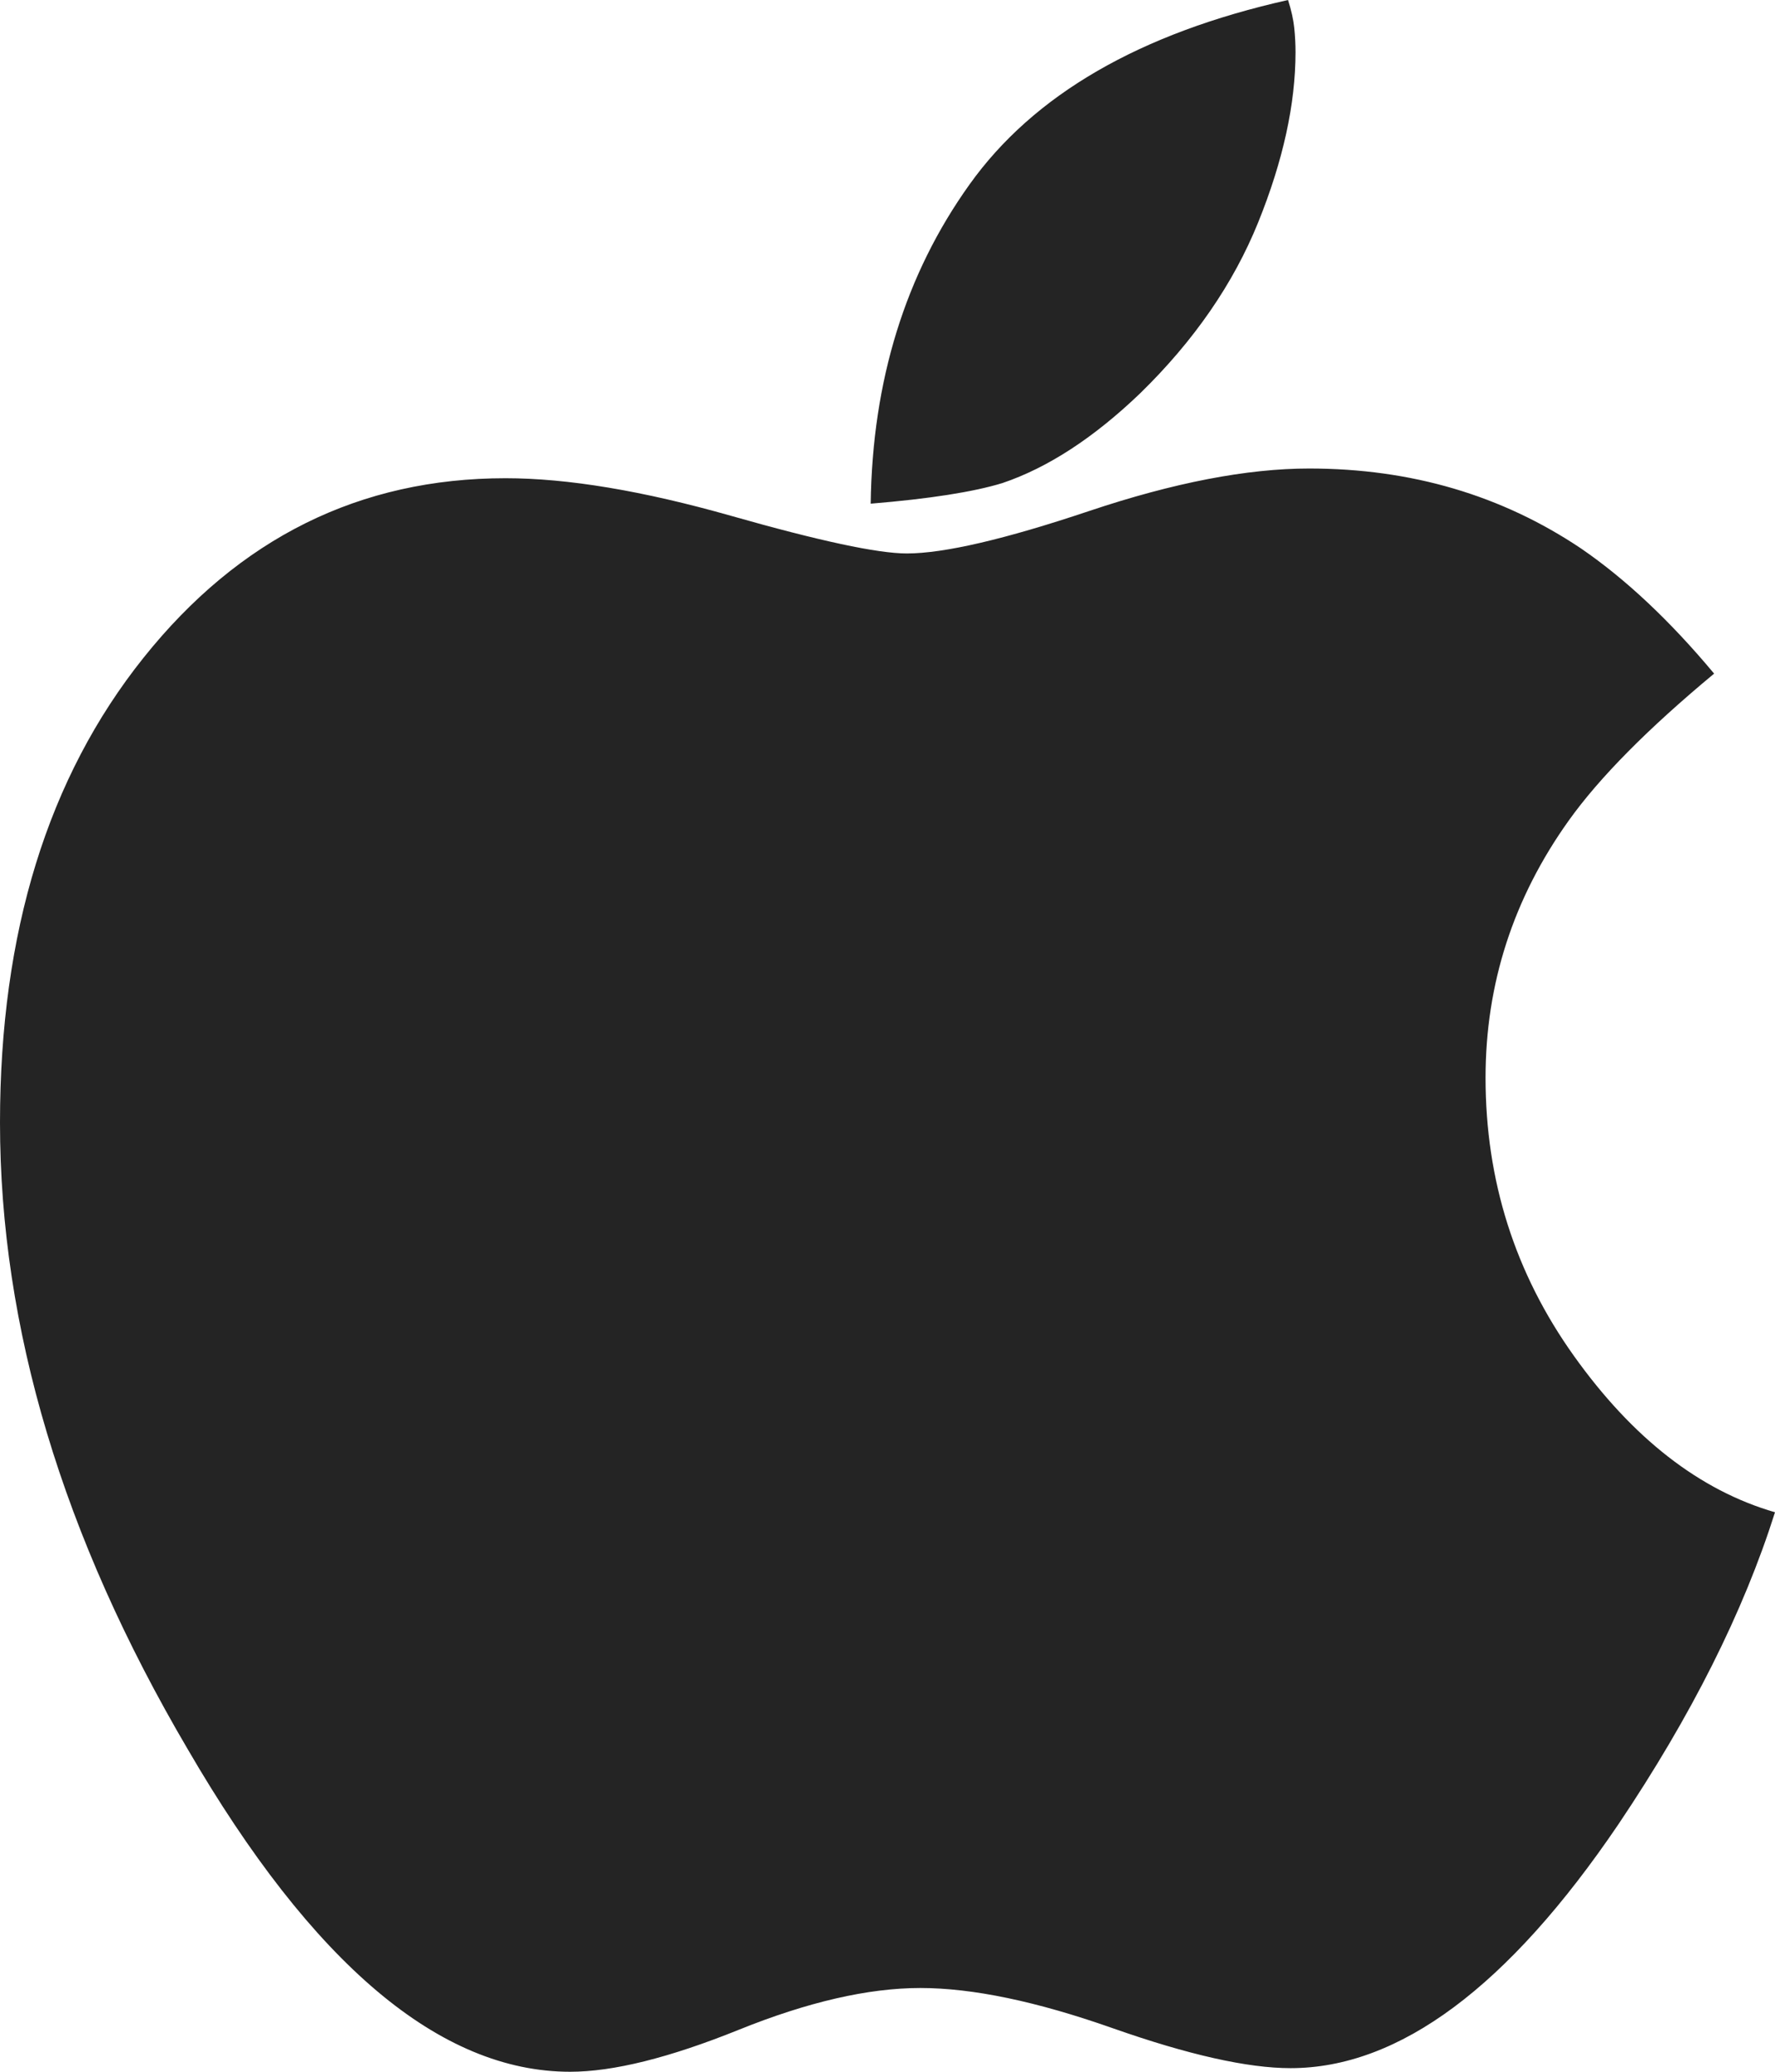 <?xml version="1.0" encoding="UTF-8"?>
<svg width="30px" height="35px" viewBox="0 0 30 35" version="1.1" xmlns="http://www.w3.org/2000/svg" xmlns:xlink="http://www.w3.org/1999/xlink">
    <title>con_mac_os_dark_80x80</title>
    <defs>
        <path d="M70.267,4.752 C69.847,5.791 69.182,6.755 68.272,7.643 C67.488,8.395 66.711,8.901 65.942,9.161 C65.452,9.311 64.71,9.427 63.716,9.509 C63.744,7.432 64.301,5.634 65.386,4.117 C66.47,2.599 68.265,1.561 70.77,1 C70.826,1.178 70.861,1.335 70.875,1.472 C70.889,1.609 70.896,1.745 70.896,1.882 C70.896,2.757 70.686,3.714 70.267,4.752 Z M67.411,9.632 C68.839,9.154 70.078,8.915 71.127,8.915 C72.849,8.915 74.381,9.366 75.725,10.268 C76.481,10.787 77.229,11.491 77.971,12.38 C76.851,13.31 76.033,14.136 75.515,14.861 C74.577,16.173 74.108,17.622 74.108,19.208 C74.108,20.944 74.605,22.509 75.599,23.903 C76.593,25.297 77.726,26.179 79,26.548 C78.468,28.229 77.586,29.986 76.355,31.817 C74.493,34.565 72.646,35.939 70.812,35.939 C70.085,35.939 69.081,35.713 67.8,35.262 C66.519,34.811 65.438,34.585 64.556,34.585 C63.675,34.585 62.649,34.821 61.481,35.293 C60.312,35.764 59.364,36 58.636,36 C56.439,36 54.283,34.182 52.17,30.546 C50.056,26.951 49,23.425 49,19.966 C49,16.754 49.808,14.136 51.425,12.113 C53.041,10.09 55.081,9.079 57.544,9.079 C58.594,9.079 59.864,9.291 61.355,9.714 C62.845,10.138 63.835,10.35 64.325,10.35 C64.955,10.35 65.984,10.111 67.411,9.632 Z" id="path-1"></path>
    </defs>
    <g id="Navigations-and-Footers" stroke="none" stroke-width="1" fill="none" fill-rule="evenodd">
        <g id="Artboard" transform="translate(-49, -1)">
            <mask id="mask-2" fill="white">
                <use xlink:href="#path-1"></use>
            </mask>
            <use id="con_mac_os_dark_80x80" fill="#242424" xlink:href="#path-1"></use>
        </g>
    </g>
</svg>
